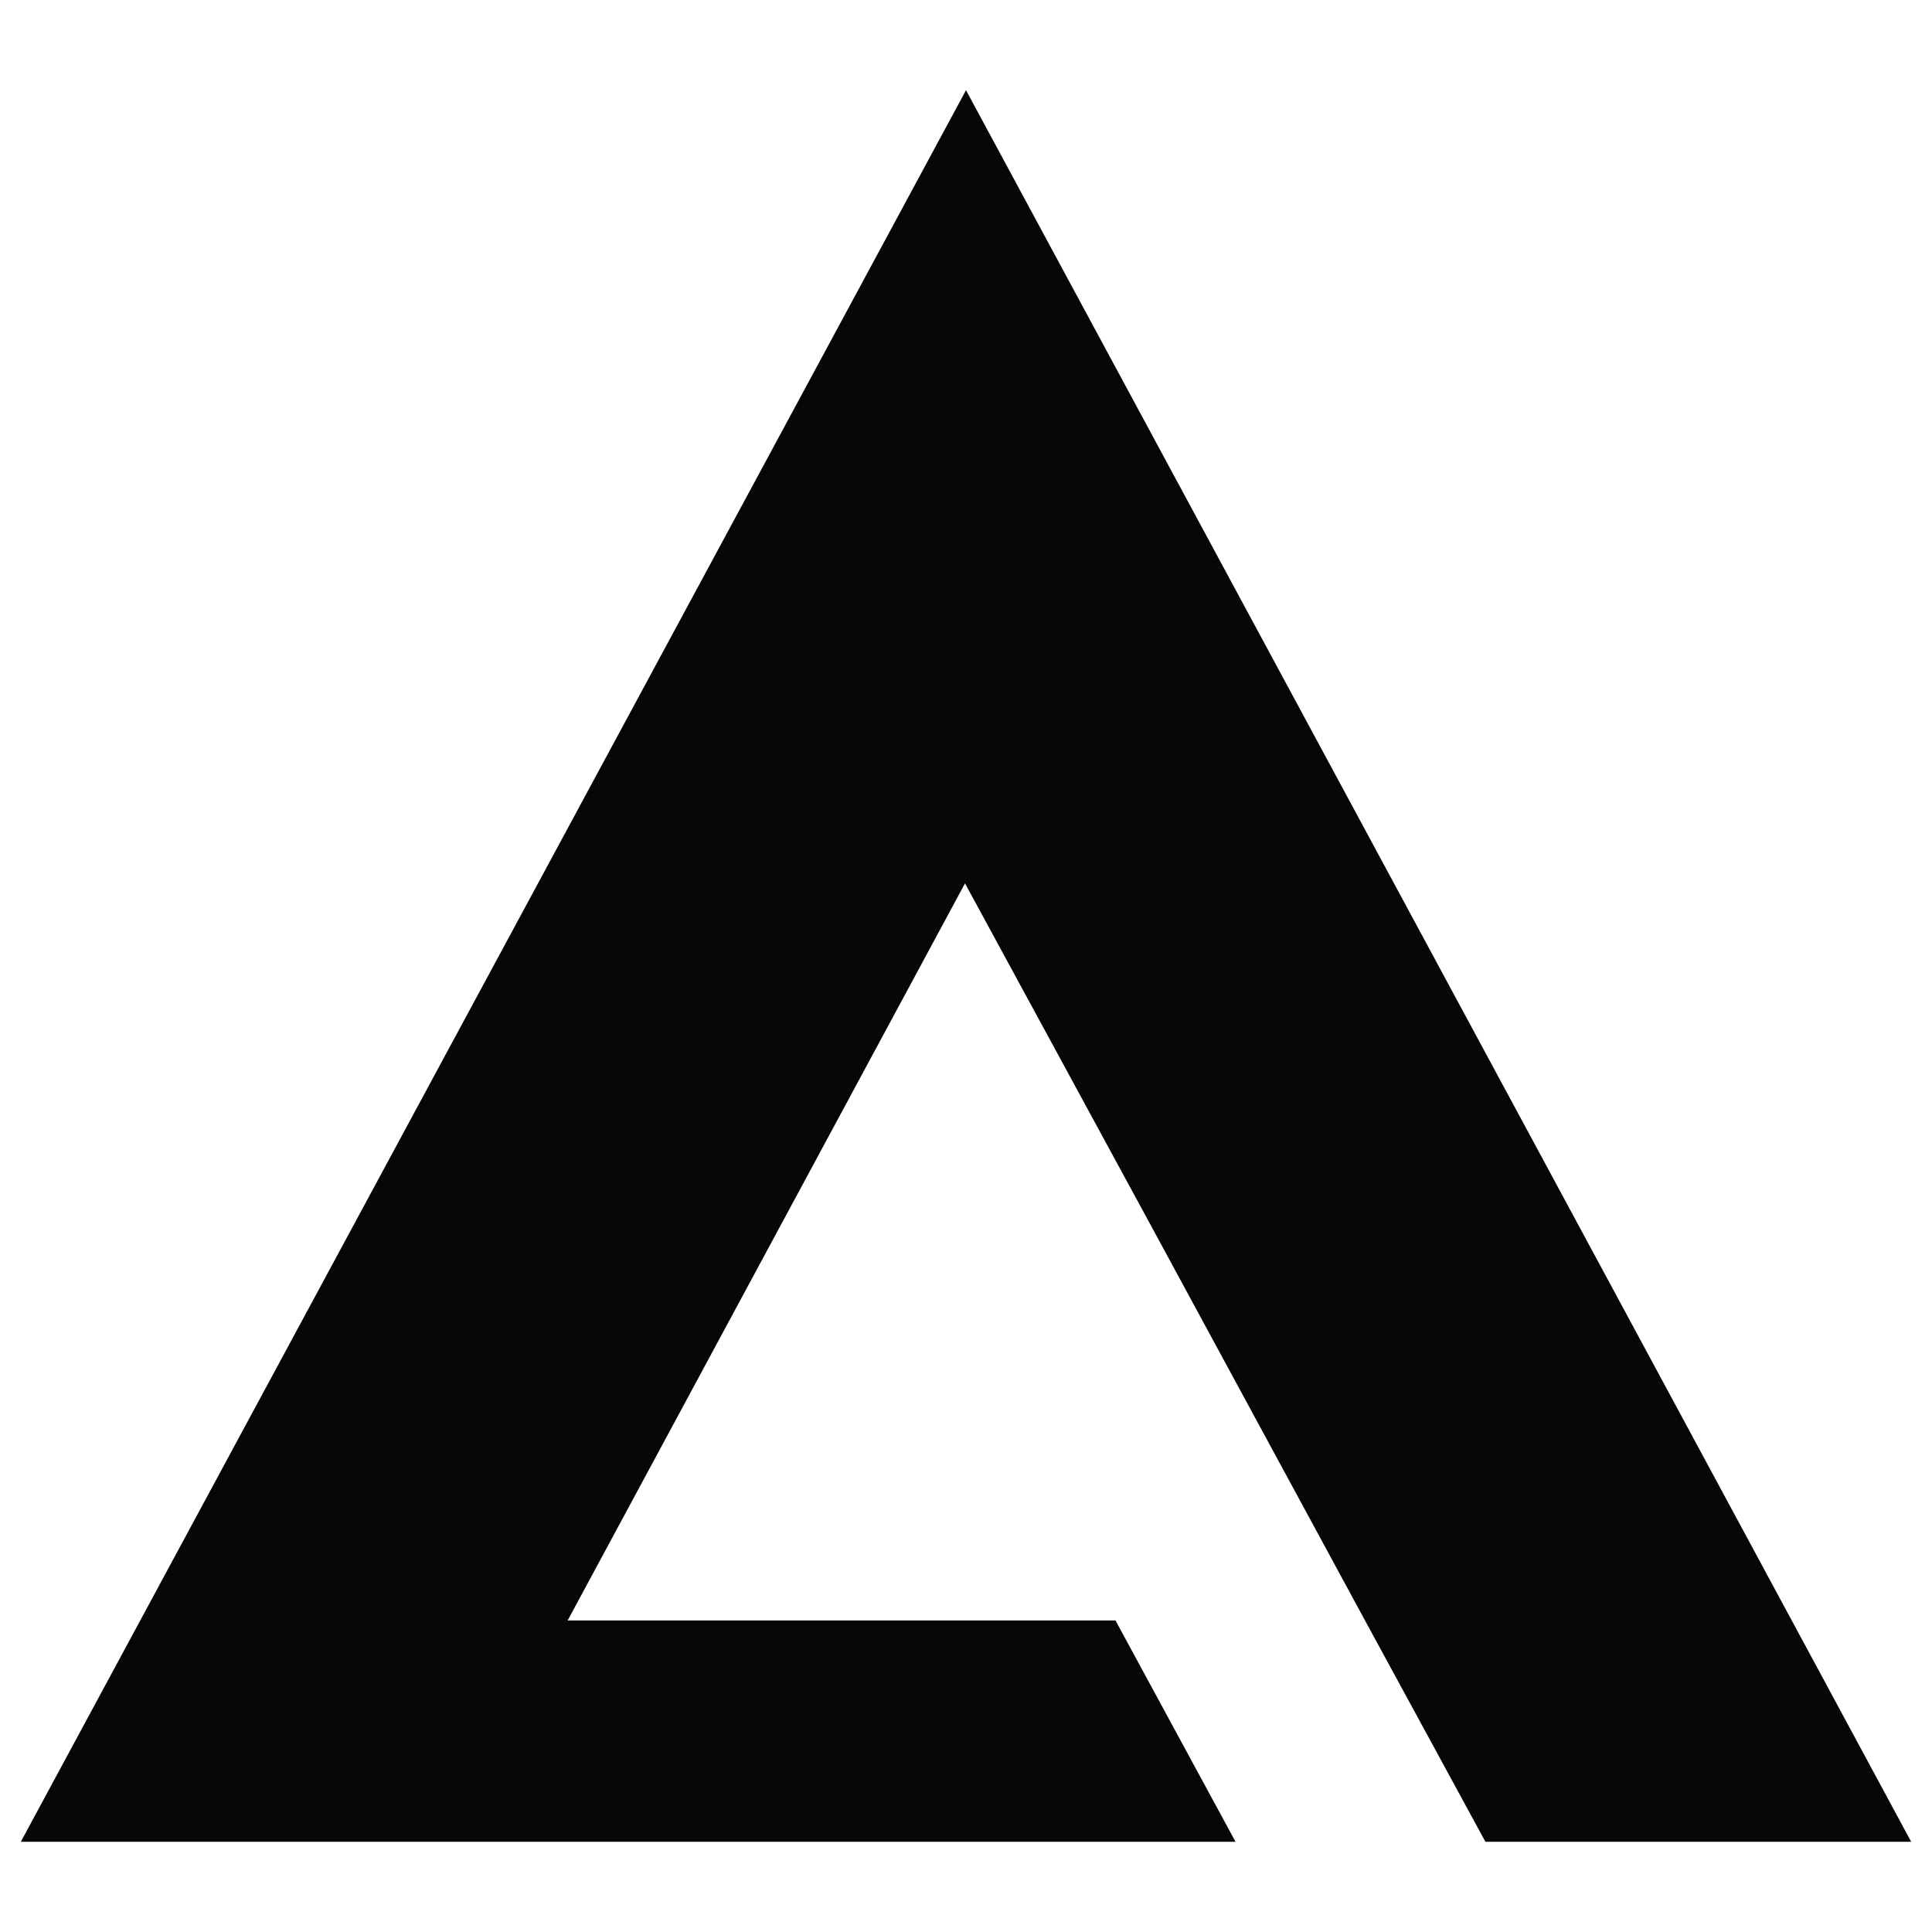 <svg id="Layer_1" data-name="Layer 1" xmlns="http://www.w3.org/2000/svg" viewBox="0 0 48 48">
  <defs>
    <style>
      .cls-1 {
        fill: #070707;
      }
    </style>
  </defs>
  <polygon class="cls-1" points="47.483 45.759 36.905 45.759 33.913 40.26 28.579 30.42 23.975 21.947 14.103 40.26 27.714 40.26 30.697 45.759 0.517 45.759 24 2.241 47.483 45.759"/>
</svg>
